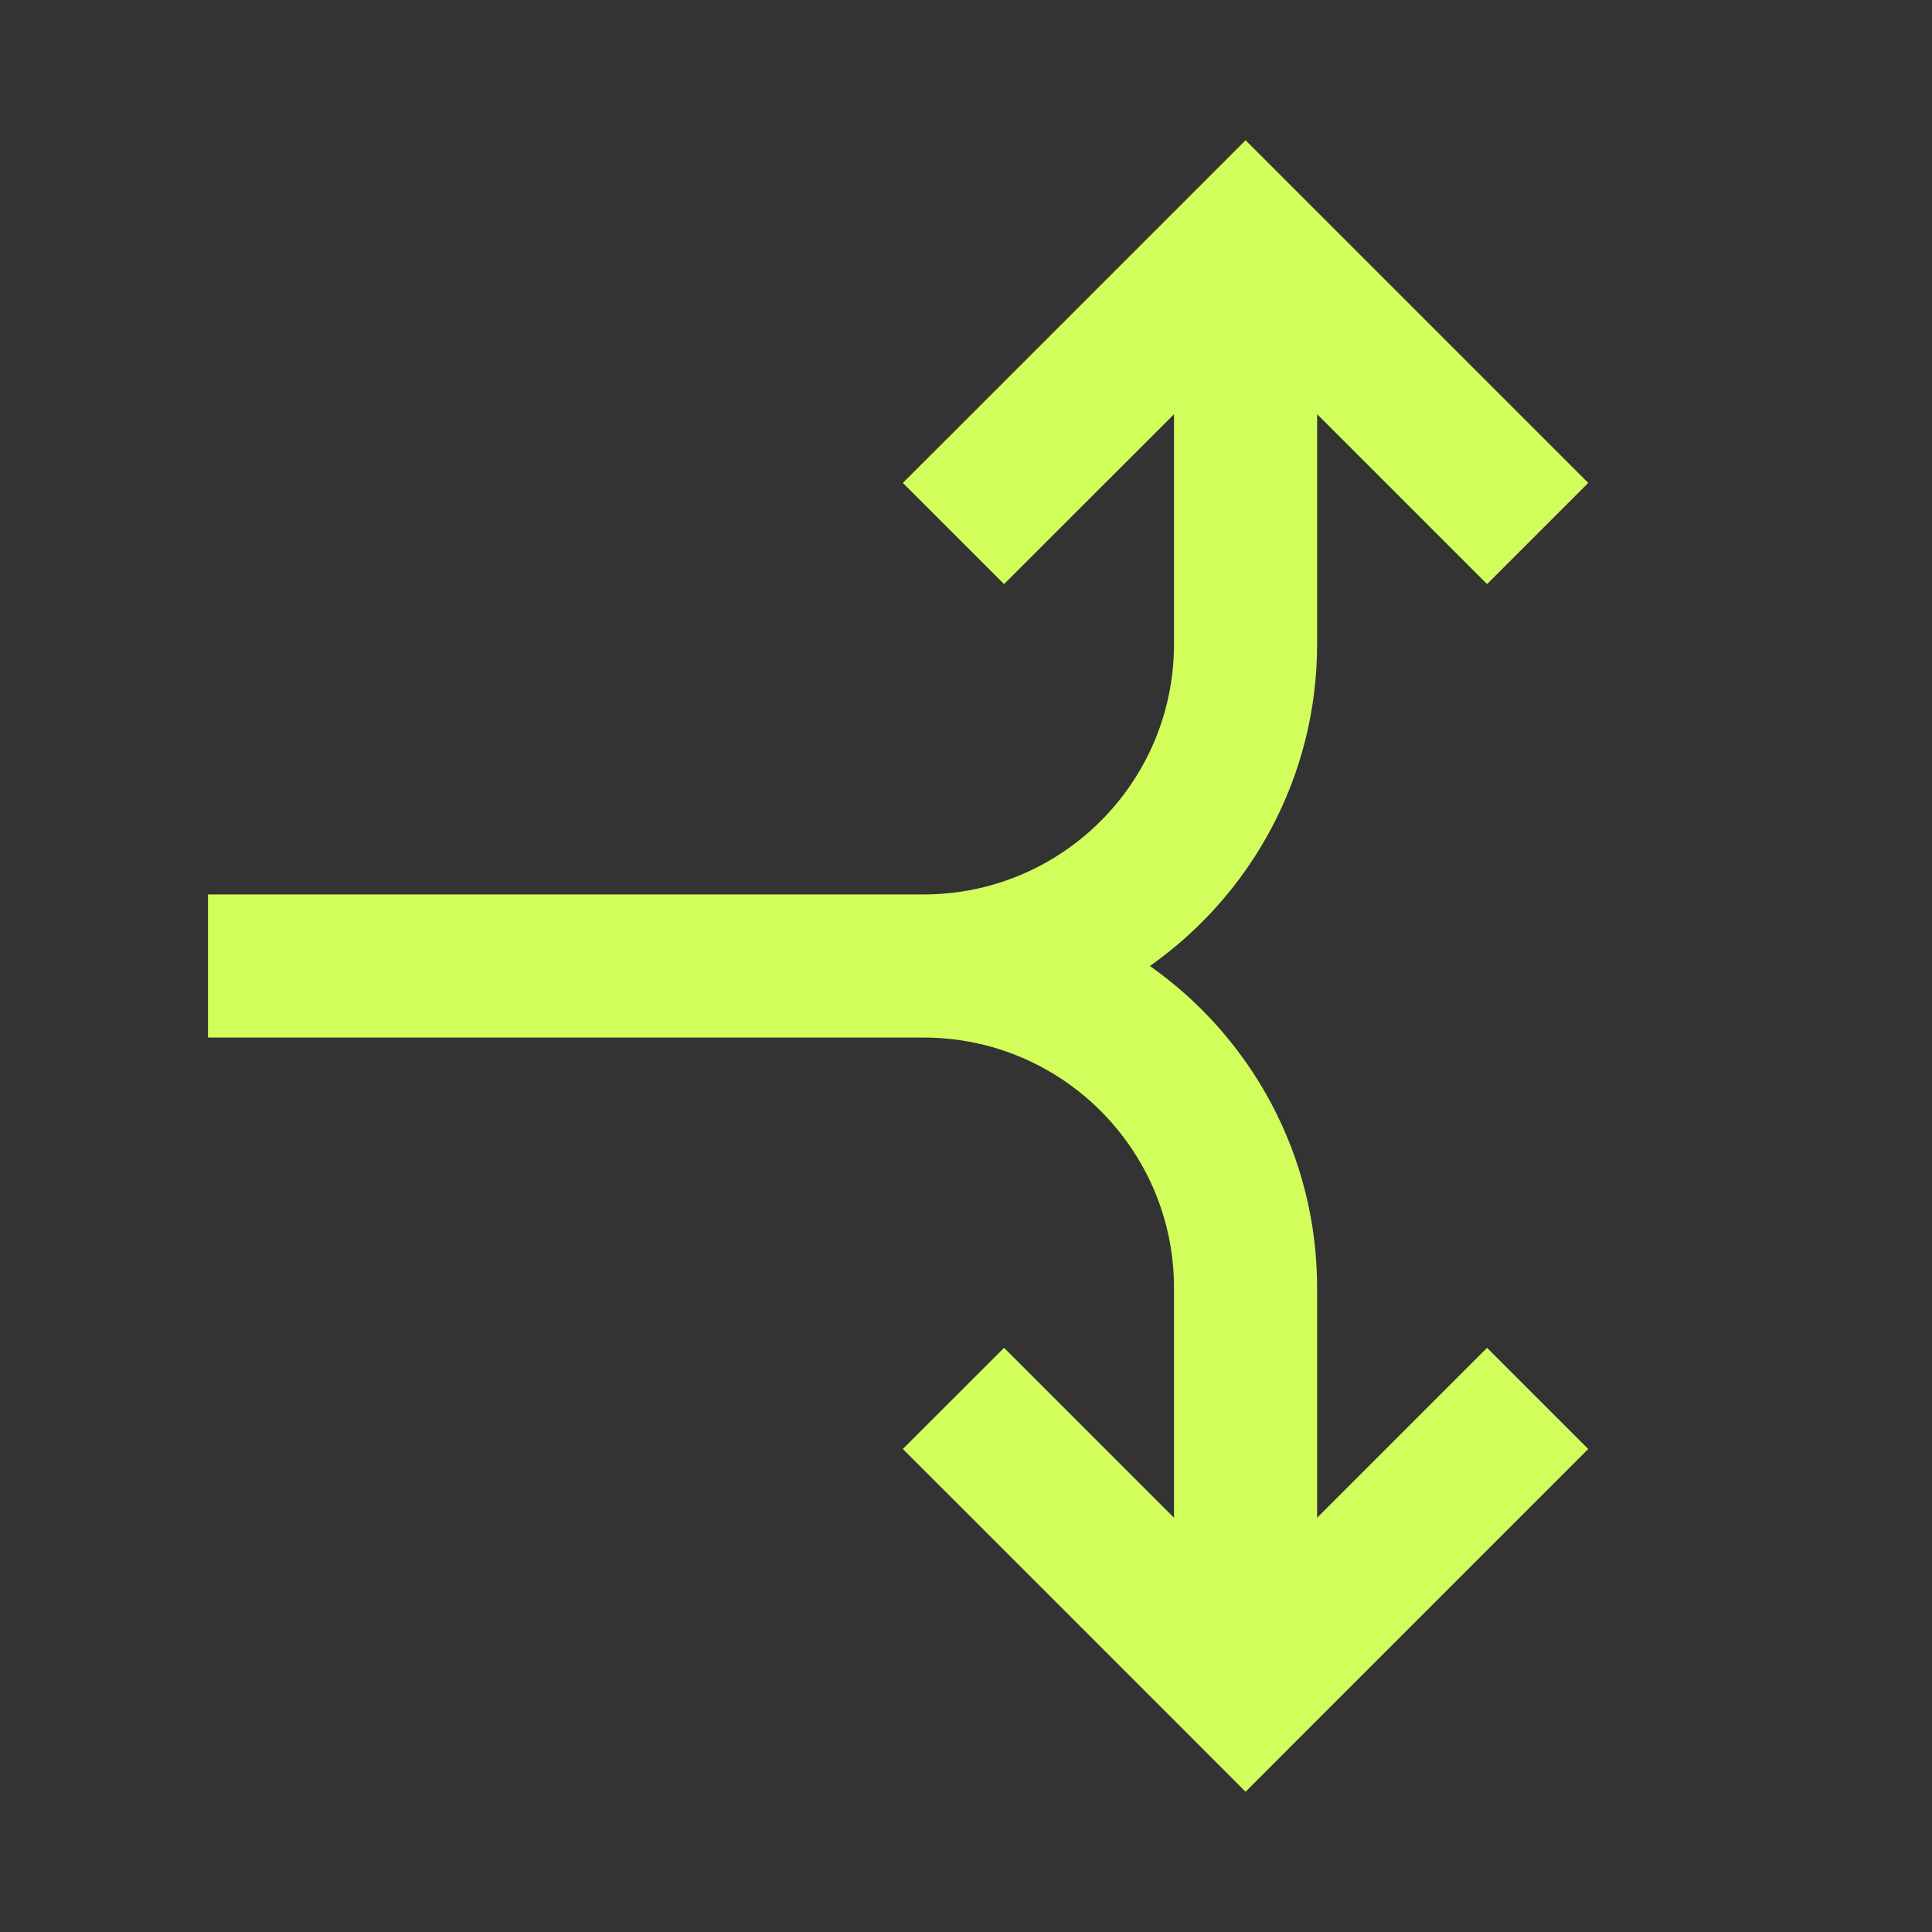 <?xml version="1.0" encoding="UTF-8"?> <svg xmlns="http://www.w3.org/2000/svg" width="27" height="27" viewBox="0 0 27 27" fill="none"><rect x="0" y="0" width="27" height="27" fill="#333333" stroke="none"/><path fill-rule="evenodd" clip-rule="evenodd" d="M22.196 20.25L21.489 20.957L18.114 24.332L17.407 25.04L16.7 24.332L13.325 20.957L12.617 20.25L14.032 18.836L14.739 19.543L16.407 21.211L16.407 18C16.407 16.067 14.84 14.5 12.907 14.5L3.907 14.5L2.907 14.5L2.907 12.5L3.907 12.5L12.907 12.5C14.84 12.5 16.407 10.933 16.407 9L16.407 5.789L14.739 7.456L14.032 8.163L12.617 6.749L13.325 6.042L16.7 2.667L17.407 1.96L18.114 2.667L21.489 6.042L22.196 6.749L20.782 8.163L20.075 7.456L18.407 5.788L18.407 9C18.407 10.86 17.483 12.504 16.07 13.5C17.483 14.495 18.407 16.14 18.407 18L18.407 21.211L20.075 19.543L20.782 18.836L22.196 20.25Z" fill="#D2FE5C"></path></svg> 